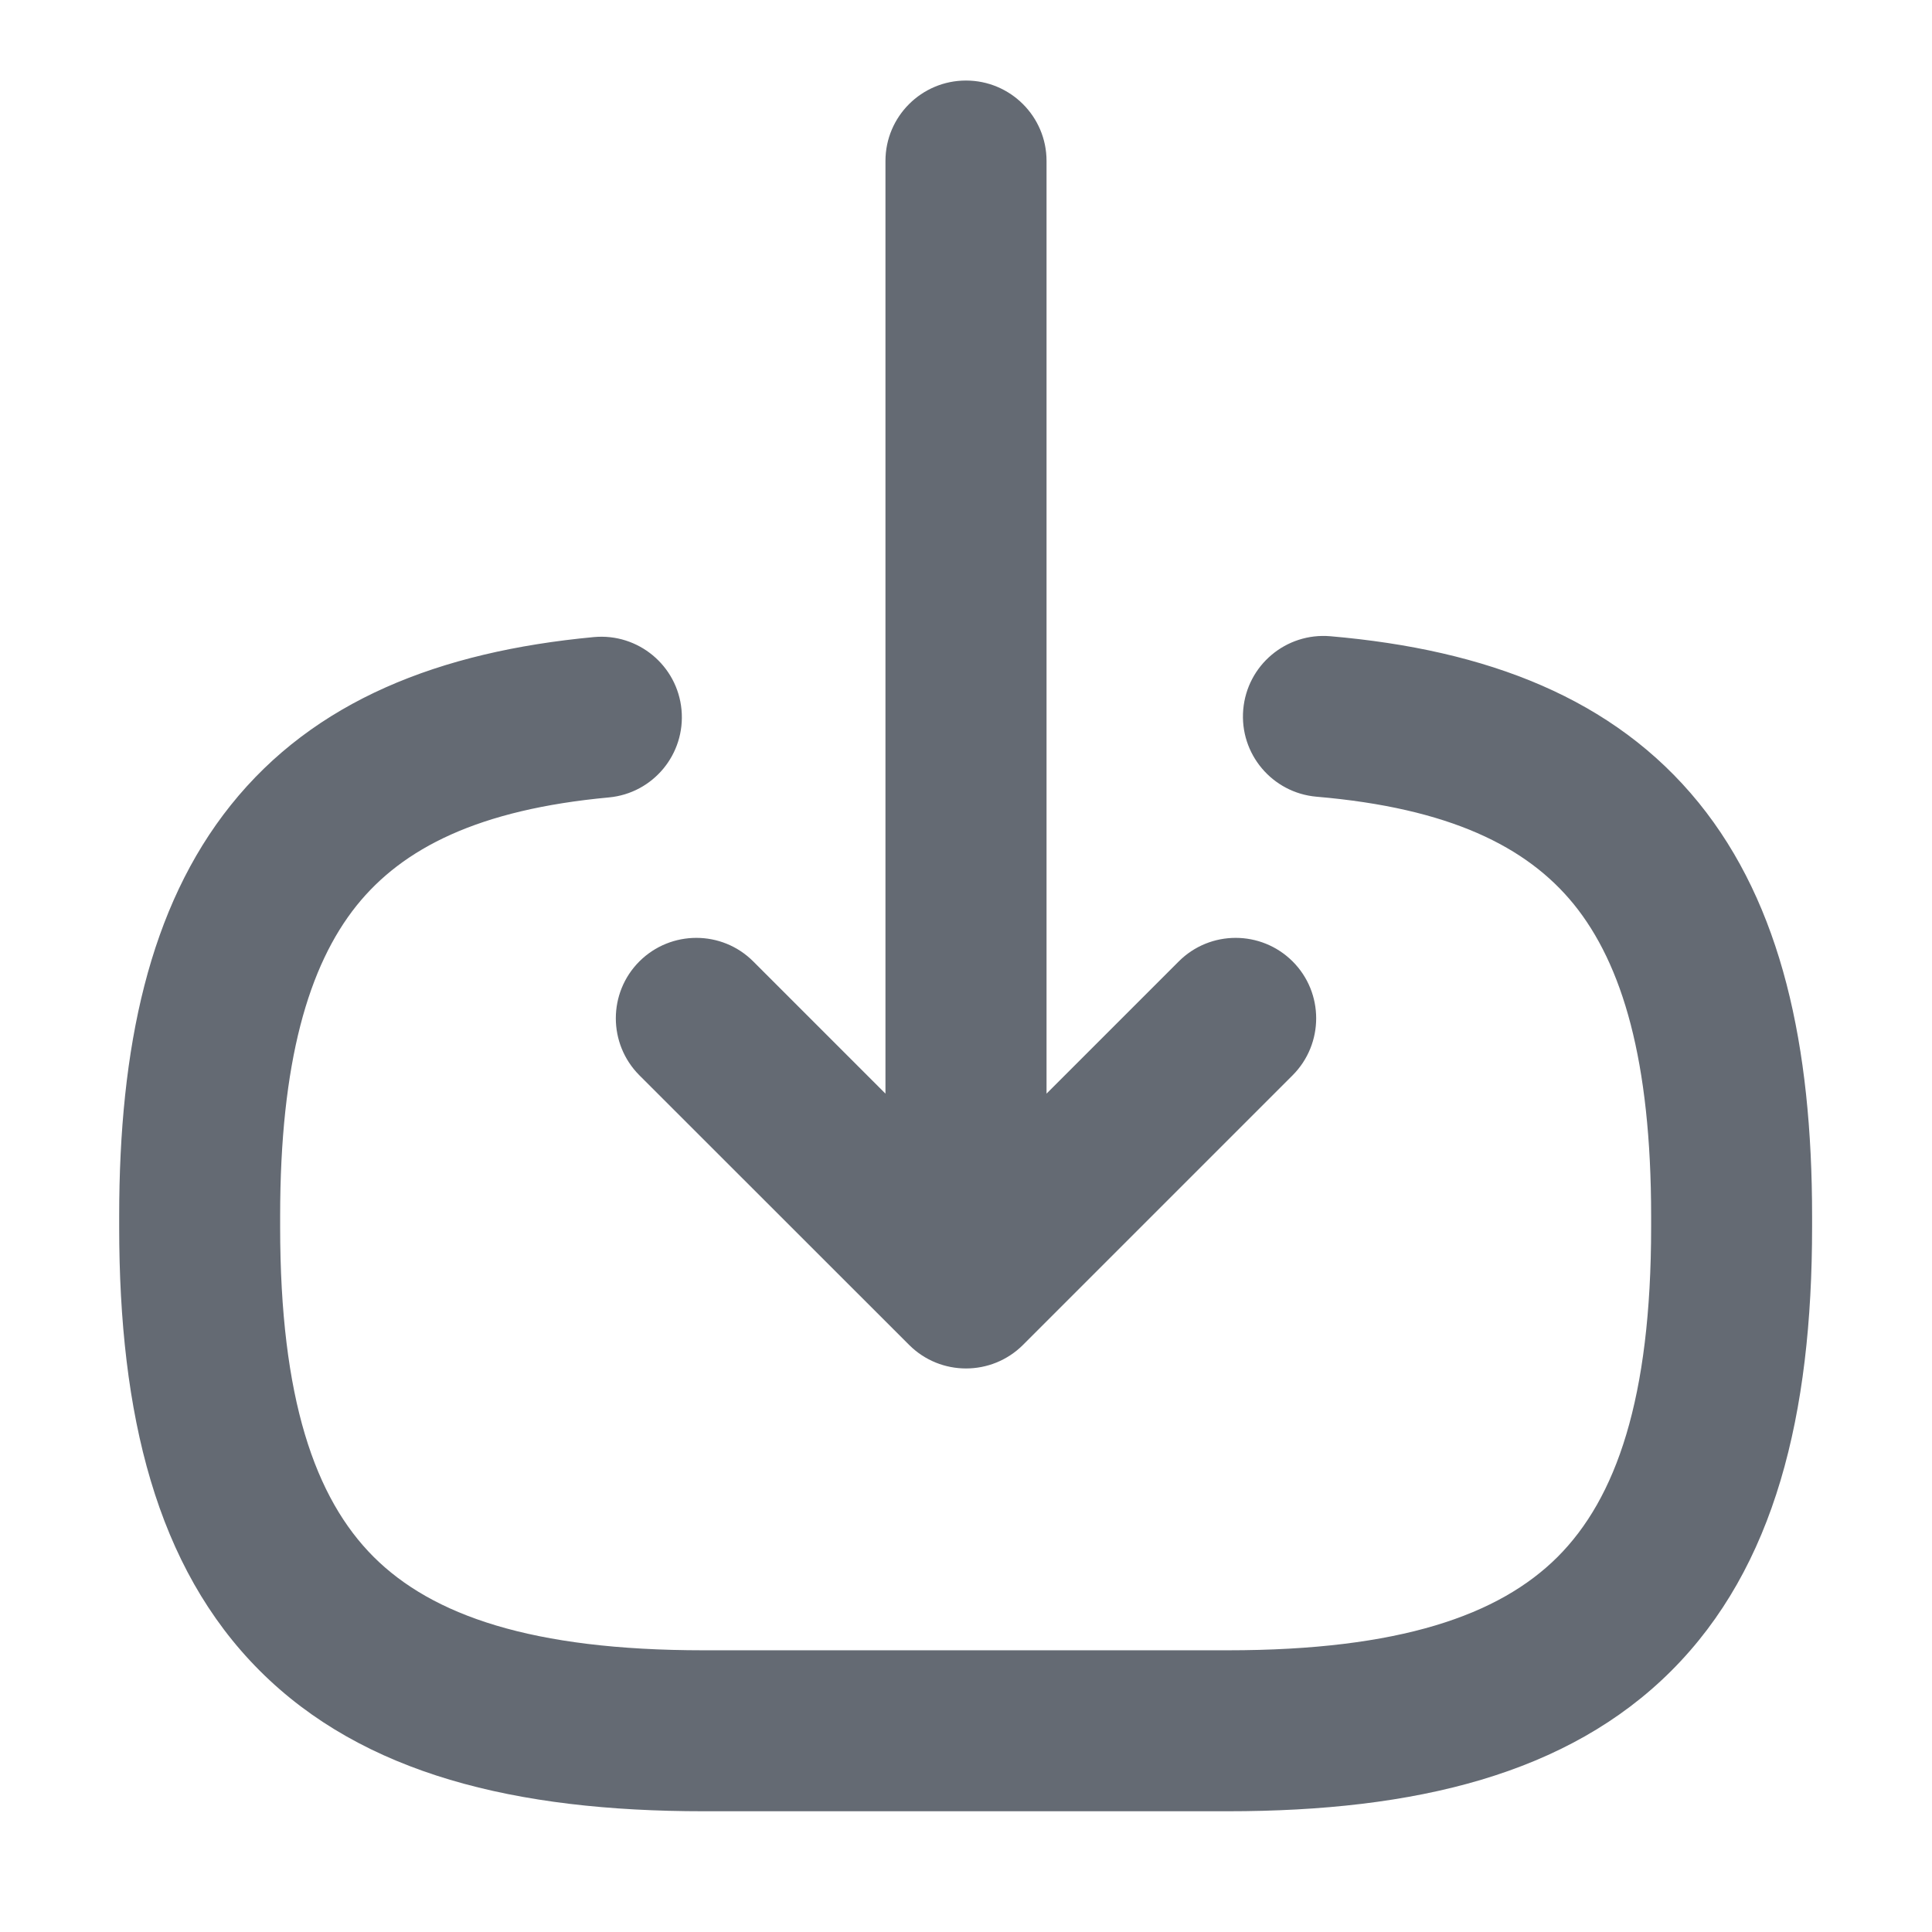 <svg width="16" height="16" viewBox="0 0 16 16" fill="none" xmlns="http://www.w3.org/2000/svg">
<path fill-rule="evenodd" clip-rule="evenodd" d="M8 0.667C8.368 0.667 8.667 0.965 8.667 1.333V9.057L9.762 7.962C10.022 7.702 10.444 7.702 10.705 7.962C10.965 8.222 10.965 8.644 10.705 8.905L8.472 11.138C8.211 11.398 7.789 11.398 7.529 11.138L5.295 8.905C5.035 8.644 5.035 8.222 5.295 7.962C5.556 7.702 5.978 7.702 6.238 7.962L7.333 9.057V1.333C7.333 0.965 7.632 0.667 8 0.667ZM10.296 5.876C10.328 5.509 10.65 5.238 11.017 5.269C12.317 5.381 13.366 5.784 14.068 6.648C14.755 7.495 15.007 8.662 15.007 10.073V10.16C15.007 11.716 14.699 12.979 13.842 13.836C12.985 14.693 11.723 15 10.167 15H5.827C4.271 15 3.008 14.693 2.151 13.836C1.294 12.979 0.987 11.716 0.987 10.16V10.073C0.987 8.672 1.236 7.512 1.911 6.668C2.602 5.804 3.637 5.396 4.918 5.276C5.285 5.242 5.61 5.512 5.644 5.878C5.678 6.245 5.409 6.57 5.042 6.604C3.964 6.704 3.335 7.023 2.952 7.501C2.555 7.998 2.32 8.794 2.32 10.073V10.16C2.32 11.584 2.609 12.408 3.094 12.893C3.579 13.377 4.403 13.667 5.827 13.667H10.167C11.591 13.667 12.415 13.377 12.9 12.893C13.384 12.408 13.674 11.584 13.674 10.16V10.073C13.674 8.784 13.436 7.985 13.033 7.488C12.644 7.01 12.003 6.692 10.903 6.598C10.536 6.566 10.264 6.243 10.296 5.876Z" fill="#646A73"/>
</svg>

